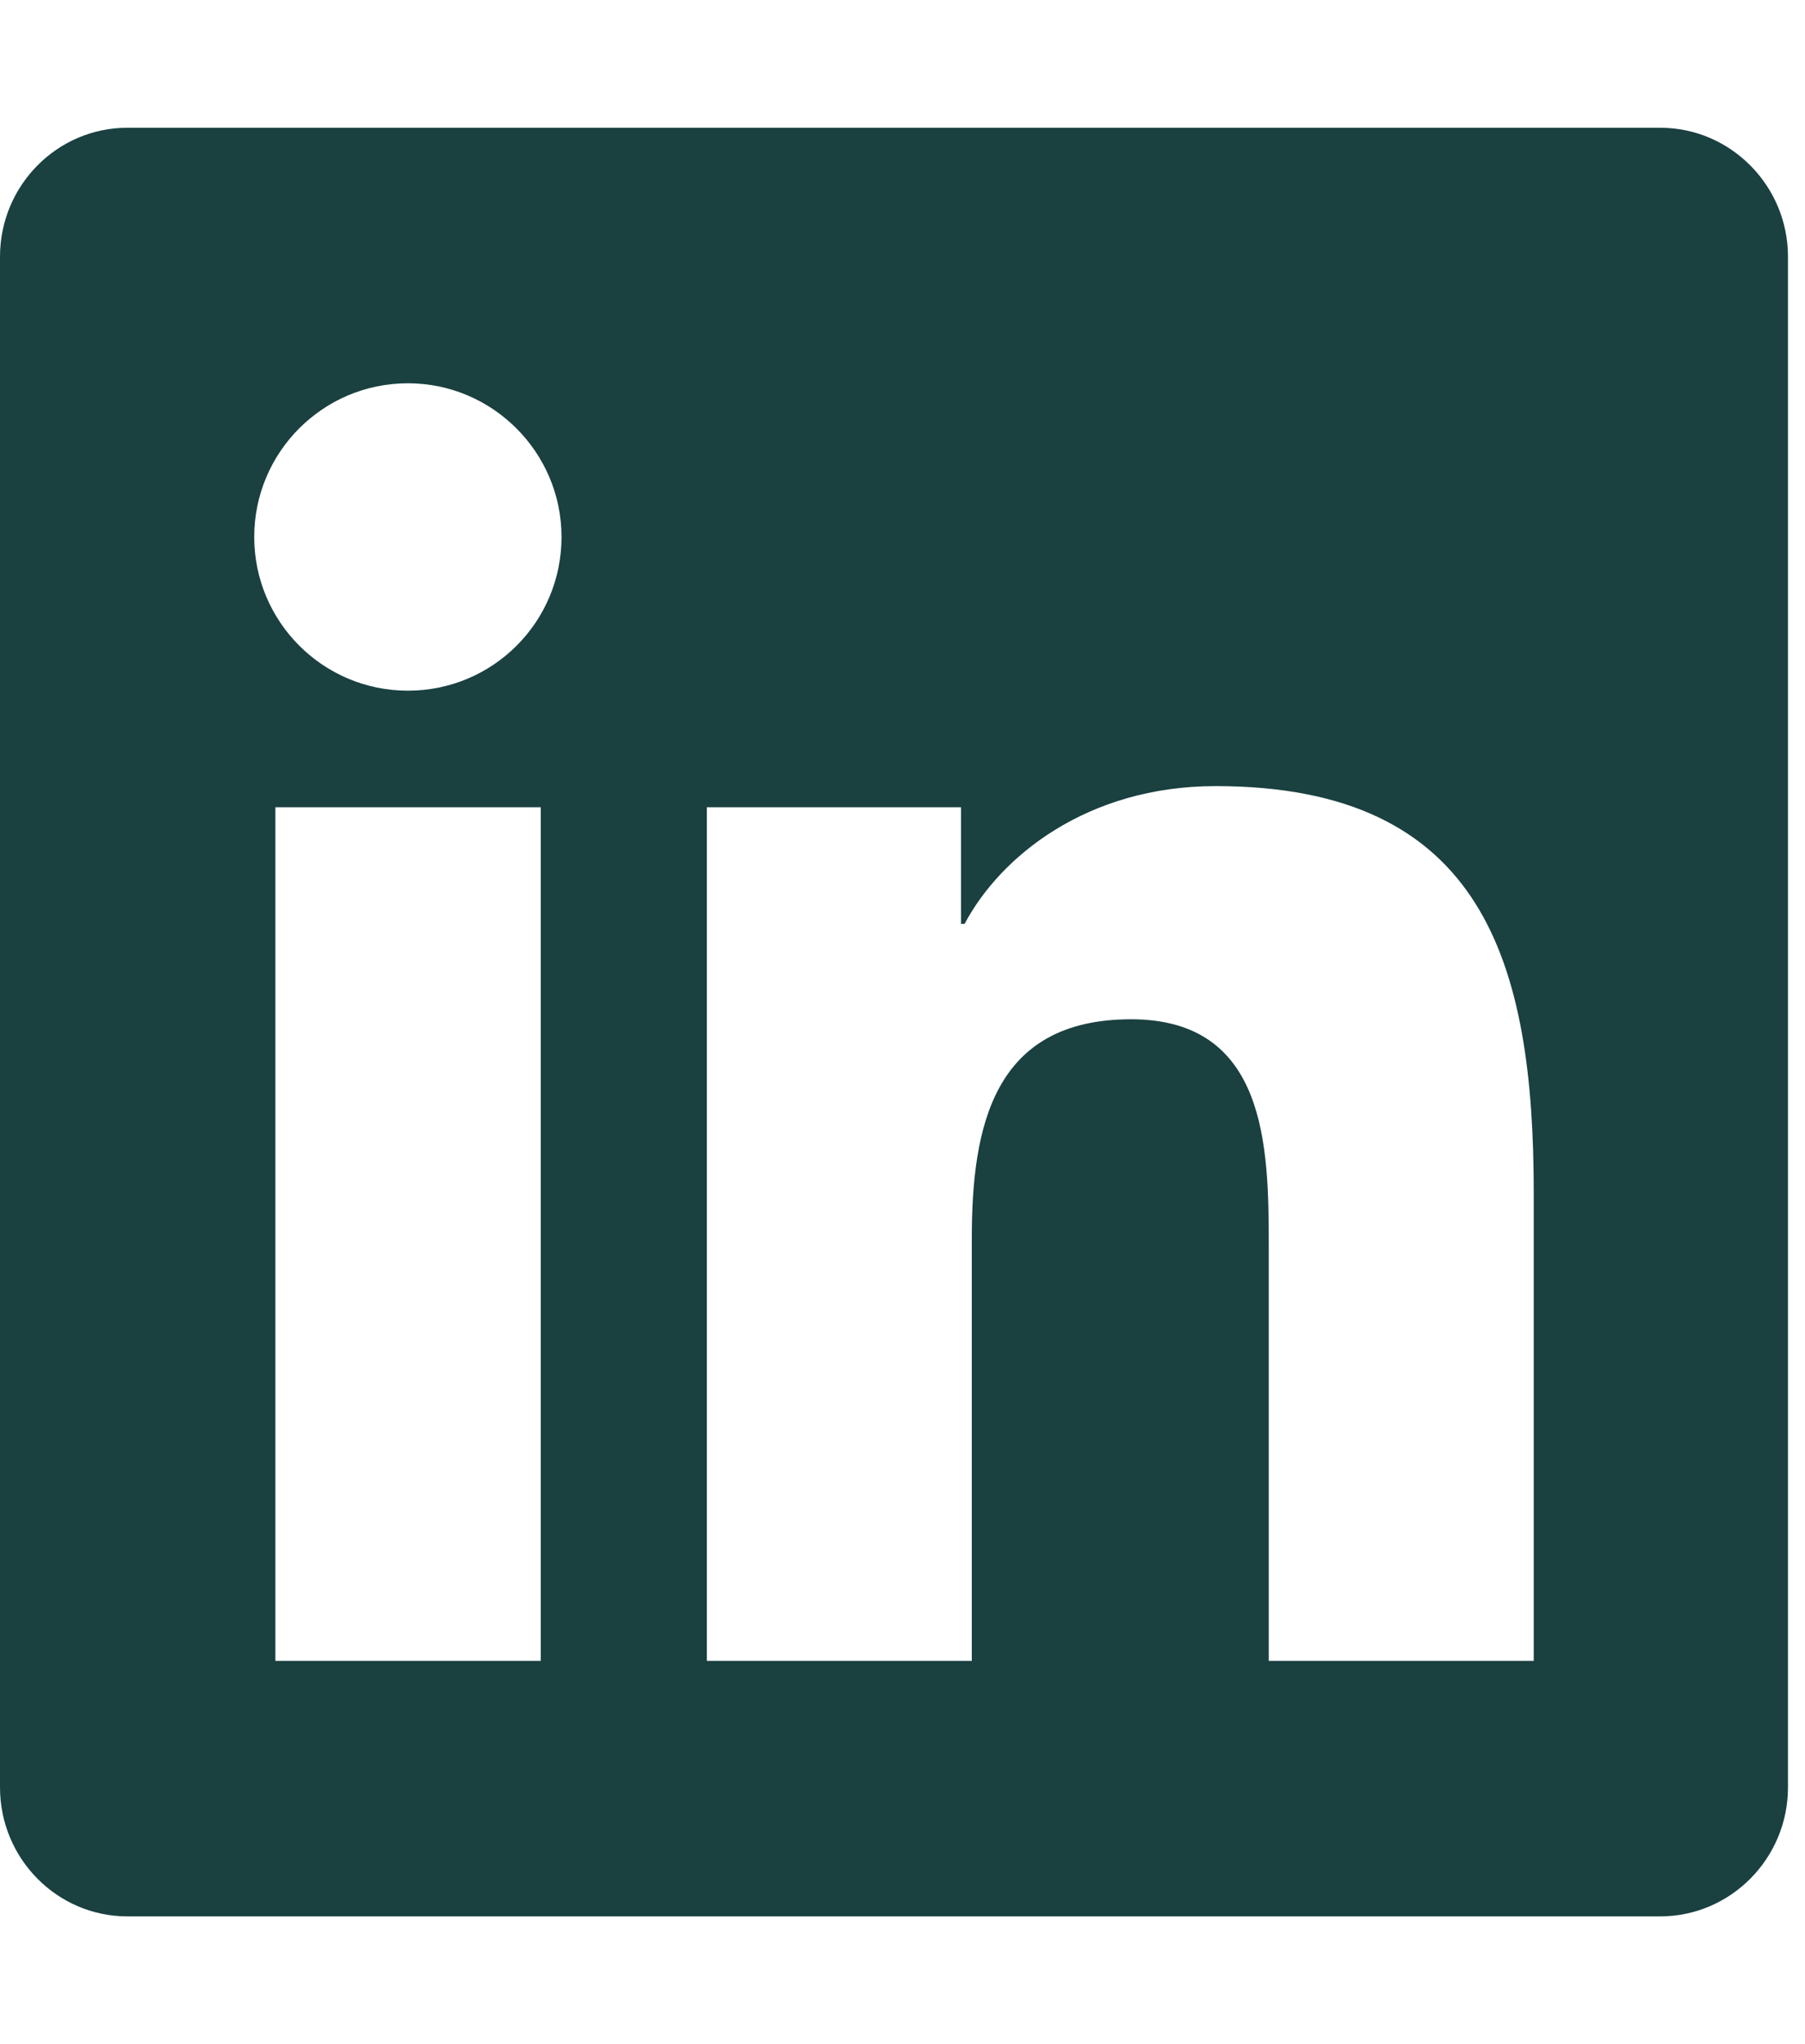 <svg width="53" height="60" viewBox="0 0 53 60" fill="none" xmlns="http://www.w3.org/2000/svg">
<g clip-path="url(#clip0_627_22)">
<path d="M48.75 3.75H3.738C1.676 3.75 0 5.449 0 7.535V52.465C0 54.551 1.676 56.25 3.738 56.25H48.75C50.812 56.25 52.5 54.551 52.5 52.465V7.535C52.5 5.449 50.812 3.75 48.75 3.75ZM15.867 48.75H8.086V23.695H15.879V48.75H15.867ZM11.977 20.273C9.48 20.273 7.465 18.246 7.465 15.762C7.465 13.277 9.48 11.25 11.977 11.25C14.461 11.25 16.488 13.277 16.488 15.762C16.488 18.258 14.473 20.273 11.977 20.273ZM45.035 48.75H37.254V36.562C37.254 33.656 37.195 29.918 33.211 29.918C29.156 29.918 28.535 33.082 28.535 36.352V48.75H20.754V23.695H28.219V27.117H28.324C29.367 25.148 31.91 23.074 35.695 23.074C43.57 23.074 45.035 28.266 45.035 35.016V48.75Z" fill="#1A4040"/>
</g>
<defs>
<clipPath id="clip0_627_22">
<rect width="52.5" height="60" fill="white"/>
</clipPath>
</defs>
</svg>
